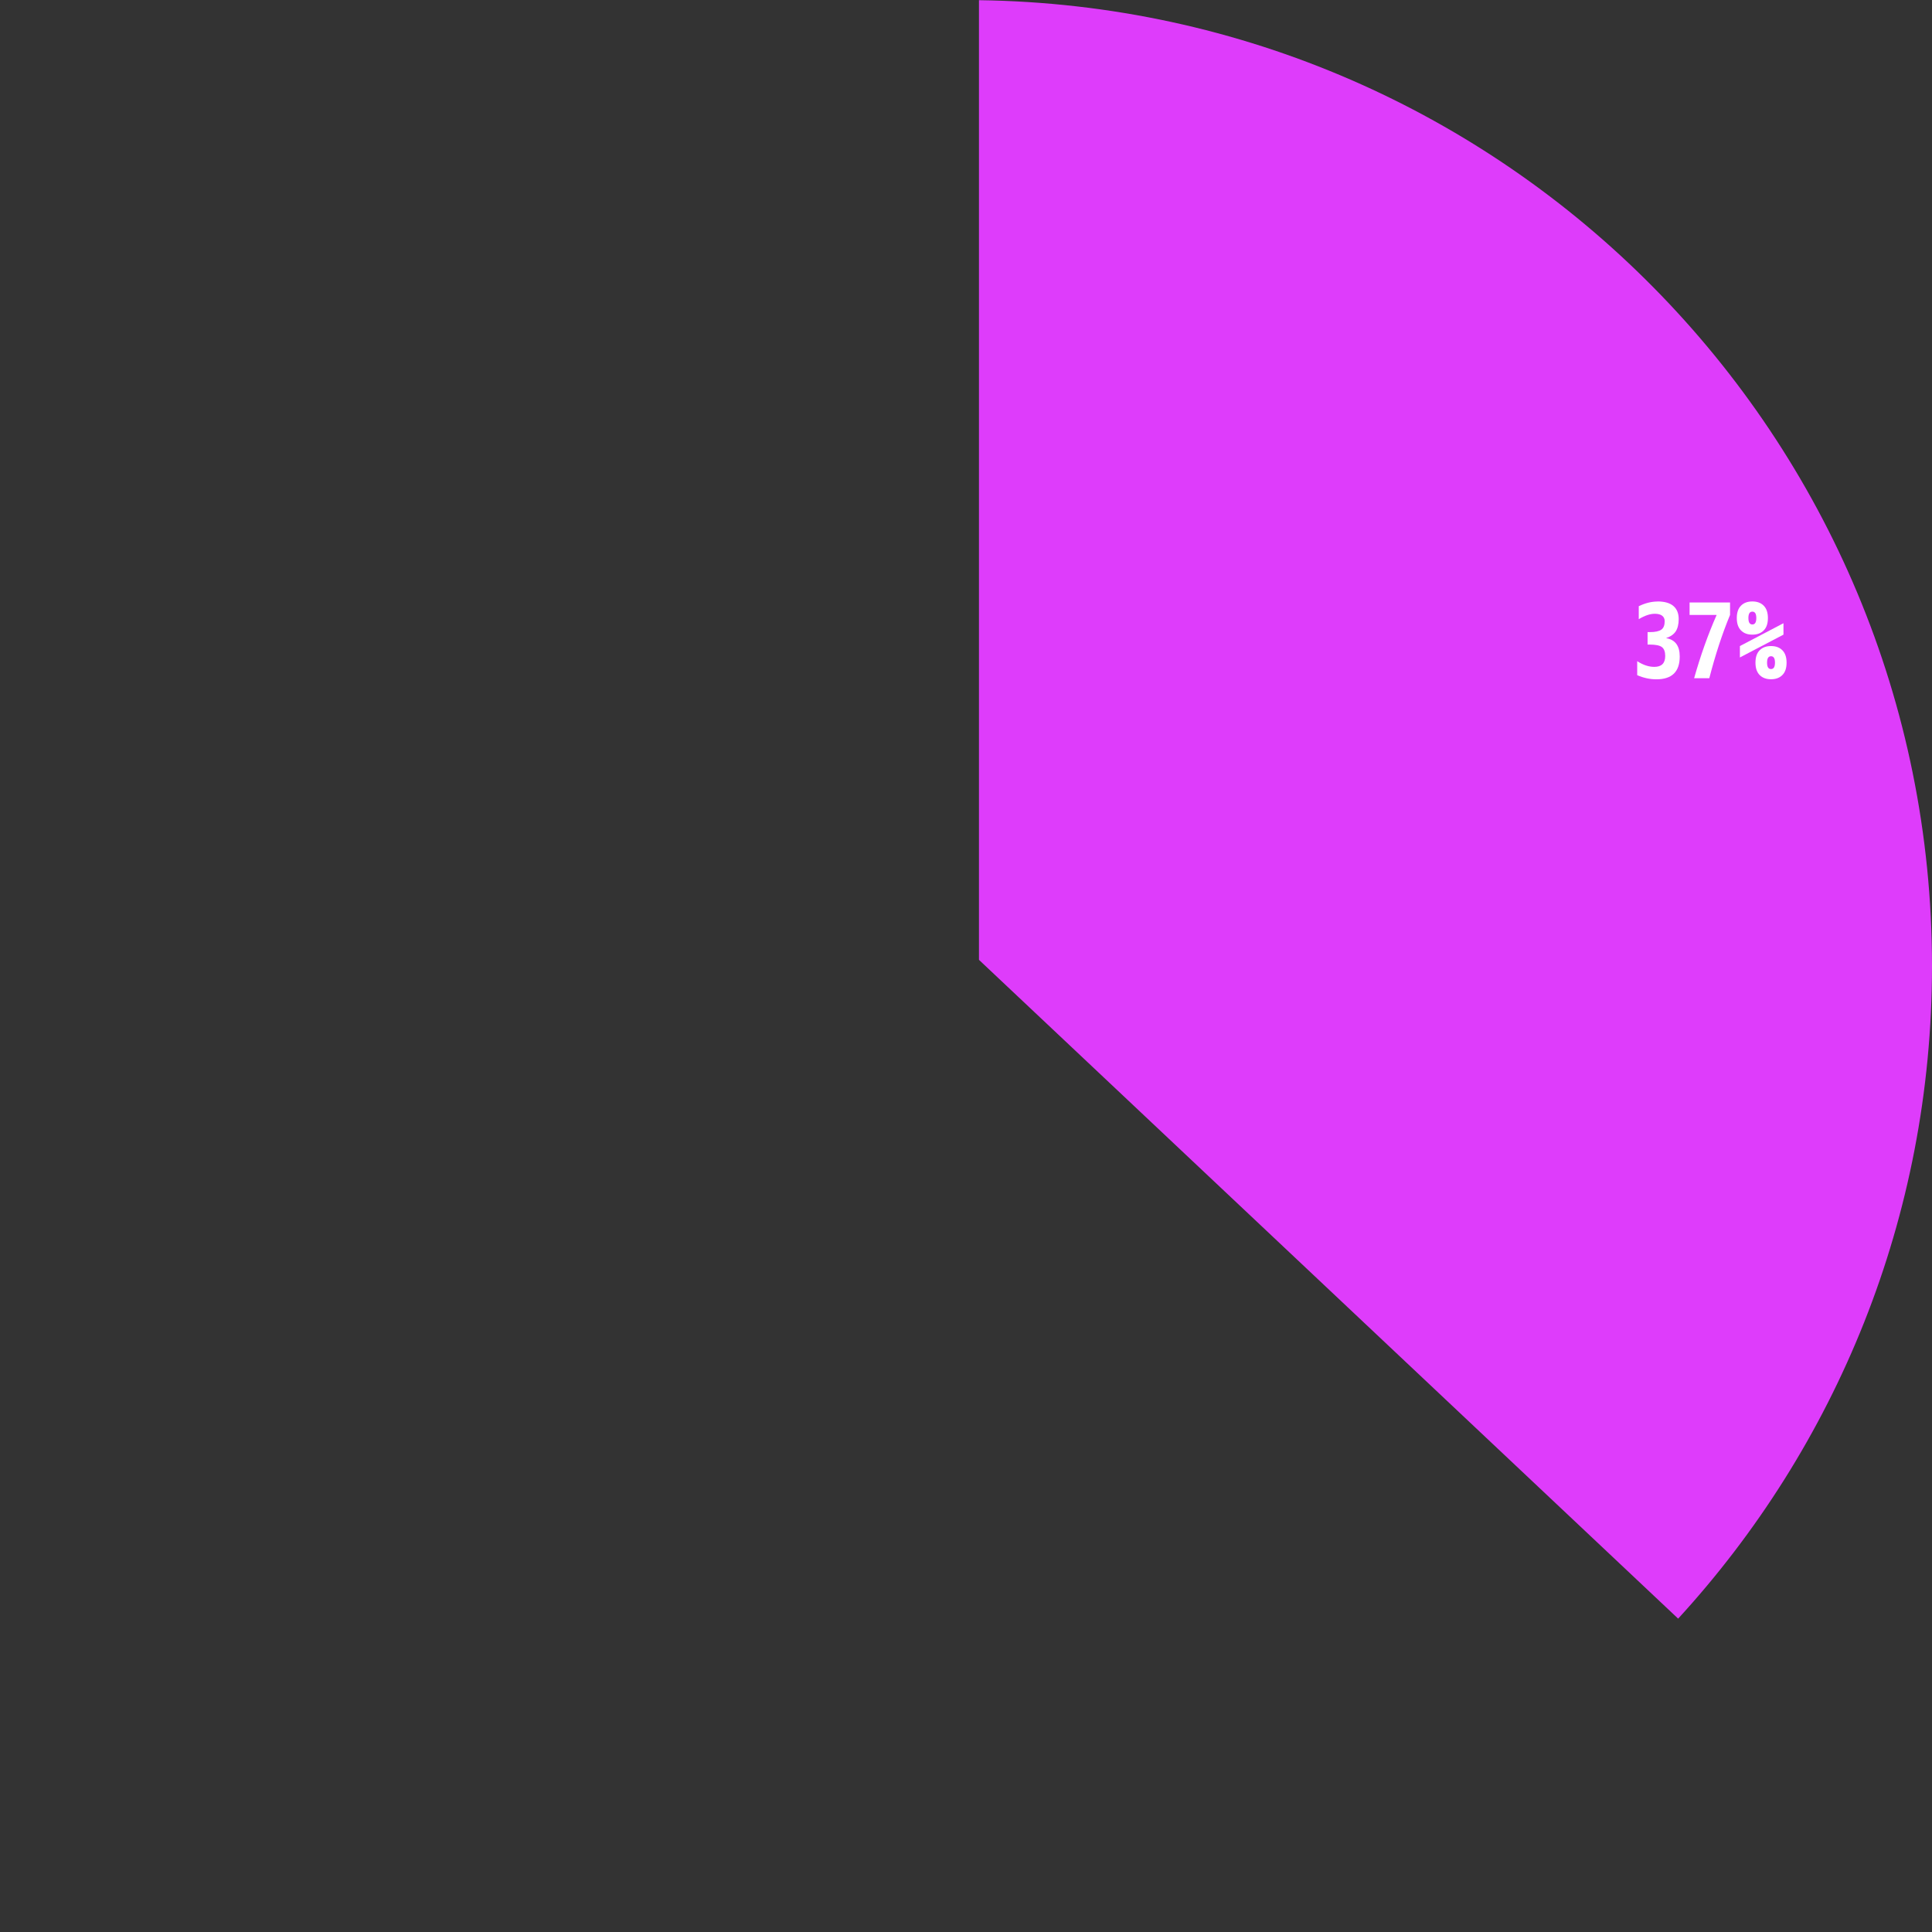 <?xml version="1.0" encoding="UTF-8"?>
<svg id="_レイヤー_1" data-name="レイヤー_1" xmlns="http://www.w3.org/2000/svg" viewBox="0 0 298 298">
  <rect x="0" y="0" width="298" height="298" fill="#333333" stroke="none"/>
  <defs>
    <style>
      .cls-1 {
        fill: #fff;
      }

      .cls-2 {
        fill: #de3cfb;
      }
    </style>
  </defs>
  <path class="cls-2" d="M258.85,249.66c24.31-26.51,39.15-61.85,39.15-100.66C298,67.38,232.37,1.1,151,.03v148.02l107.85,101.62Z"/>
  <g>
    <path class="cls-1" d="M255.65,92.77c1.09,0,1.91.23,2.46.7.55.47.82,1.14.82,2.02,0,.8-.16,1.43-.46,1.9-.31.46-.79.8-1.46,1.02v.02c1.39.25,2.08,1.19,2.08,2.83,0,2.35-1.2,3.52-3.6,3.52-.99,0-1.98-.21-2.96-.64v-2.16c.9.59,1.78.88,2.64.88,1.12,0,1.68-.56,1.68-1.68,0-.65-.17-1.11-.51-1.37-.34-.26-.97-.39-1.89-.39h-.32v-1.92h.32c.85,0,1.45-.13,1.8-.38s.52-.69.52-1.3c0-.36-.13-.65-.39-.85-.26-.2-.64-.3-1.13-.3-.74,0-1.56.28-2.48.83v-2c1-.48,1.96-.72,2.88-.72Z"/>
    <path class="cls-1" d="M260.61,92.93h6.24v1.92c-1.21,2.91-2.27,6.17-3.2,9.76h-2.34c.98-3.47,2.13-6.71,3.46-9.73v-.03h-4.16v-1.92Z"/>
    <path class="cls-1" d="M268.53,93.43c.43-.44,1.01-.66,1.76-.66s1.33.22,1.76.66c.43.44.64,1.07.64,1.9s-.21,1.47-.64,1.9c-.43.44-1.01.66-1.76.66s-1.33-.22-1.76-.66-.64-1.07-.64-1.9.21-1.47.64-1.9ZM268.37,99.65l6.72-3.52v1.76l-6.72,3.52v-1.76ZM269.68,95.33c0,.66.2.99.61.99s.61-.33.61-.99-.2-.99-.61-.99-.61.33-.61.99ZM271.41,100.31c.43-.44,1.01-.66,1.76-.66s1.33.22,1.76.66c.43.44.64,1.07.64,1.9s-.21,1.47-.64,1.9c-.43.44-1.01.66-1.76.66s-1.33-.22-1.76-.66c-.43-.44-.64-1.07-.64-1.9s.21-1.47.64-1.9ZM272.56,102.21c0,.66.2.99.61.99s.61-.33.61-.99-.2-.99-.61-.99-.61.33-.61.99Z"/>
  </g>
</svg>